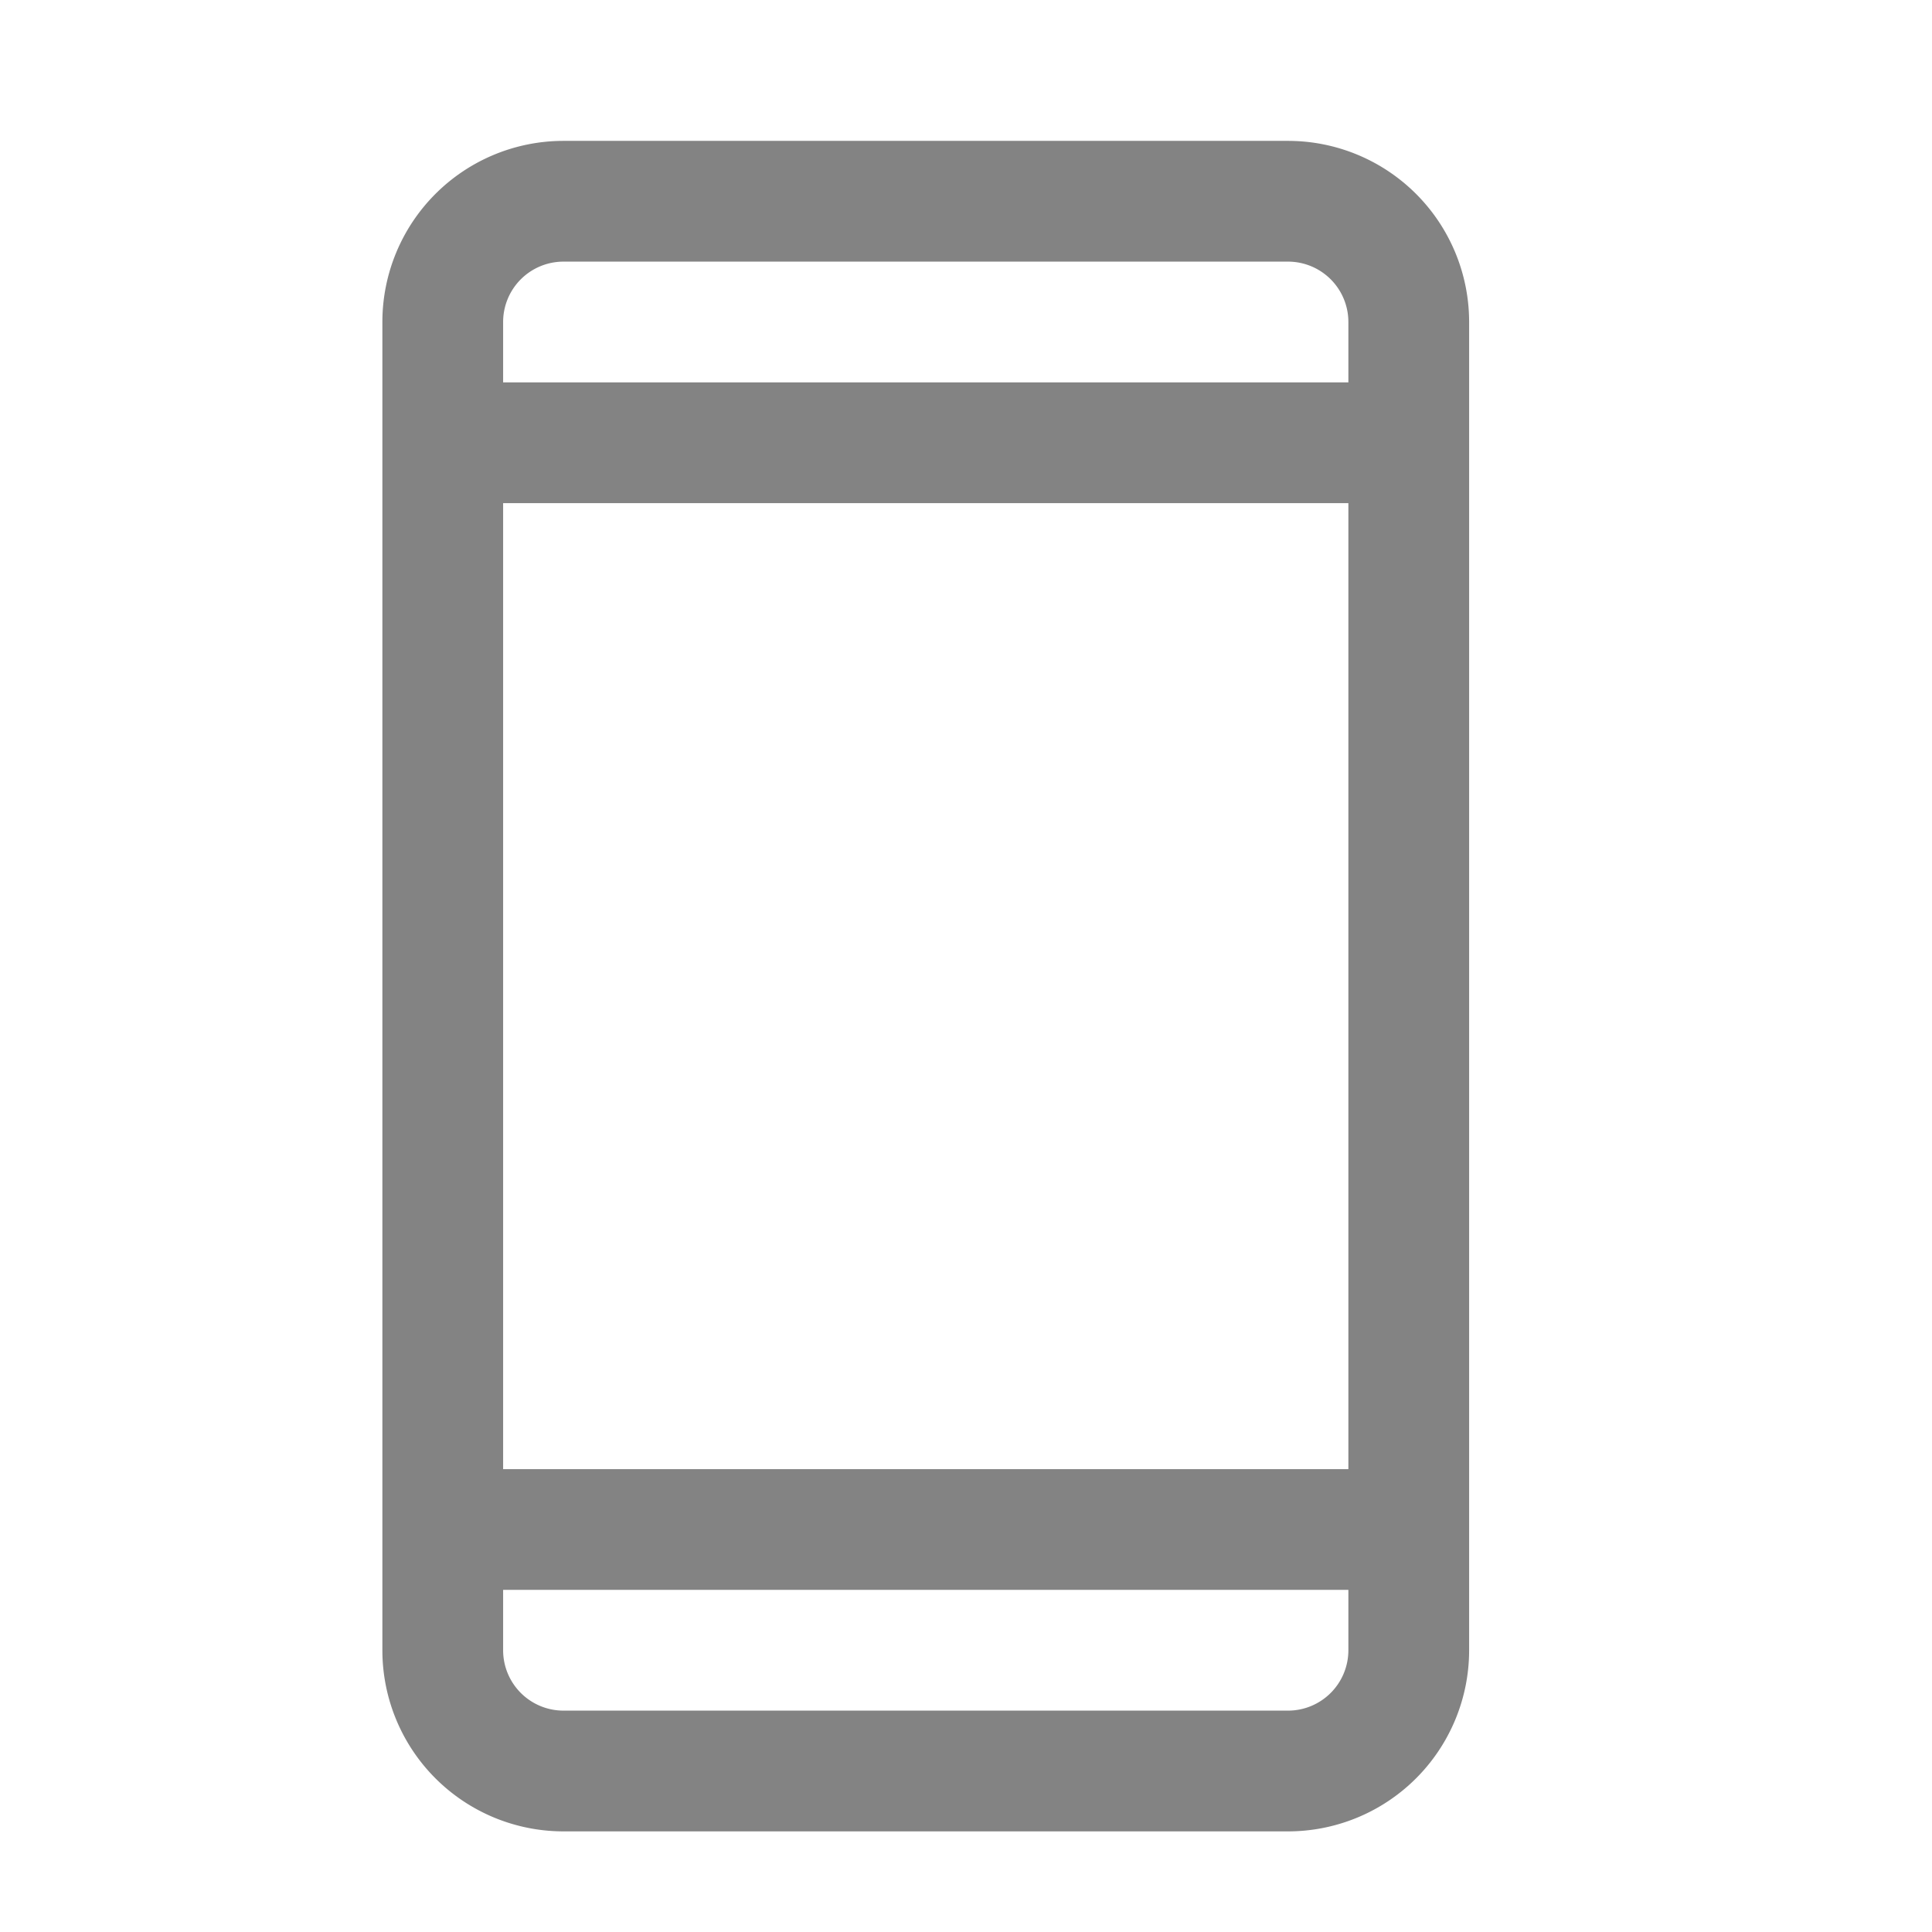 <?xml version="1.0" encoding="UTF-8"?> <svg xmlns="http://www.w3.org/2000/svg" width="24" height="24" viewBox="0 0 24 24"><g id="Group_187899" data-name="Group 187899" transform="translate(7713 -3033)"><rect id="Rectangle_81749" data-name="Rectangle 81749" width="24" height="24" transform="translate(-7713 3033)" fill="none"></rect><path id="DeviceMobile" d="M6,5.25H18M6,18.75H18M7.5,2.25h9A1.5,1.5,0,0,1,18,3.75v16.5a1.5,1.5,0,0,1-1.5,1.5h-9A1.5,1.5,0,0,1,6,20.25V3.75A1.5,1.5,0,0,1,7.5,2.25Z" transform="translate(-7713.5 3033.25)" fill="none" stroke="#838383" stroke-linecap="round" stroke-linejoin="round" stroke-width="1.5"></path></g></svg> 